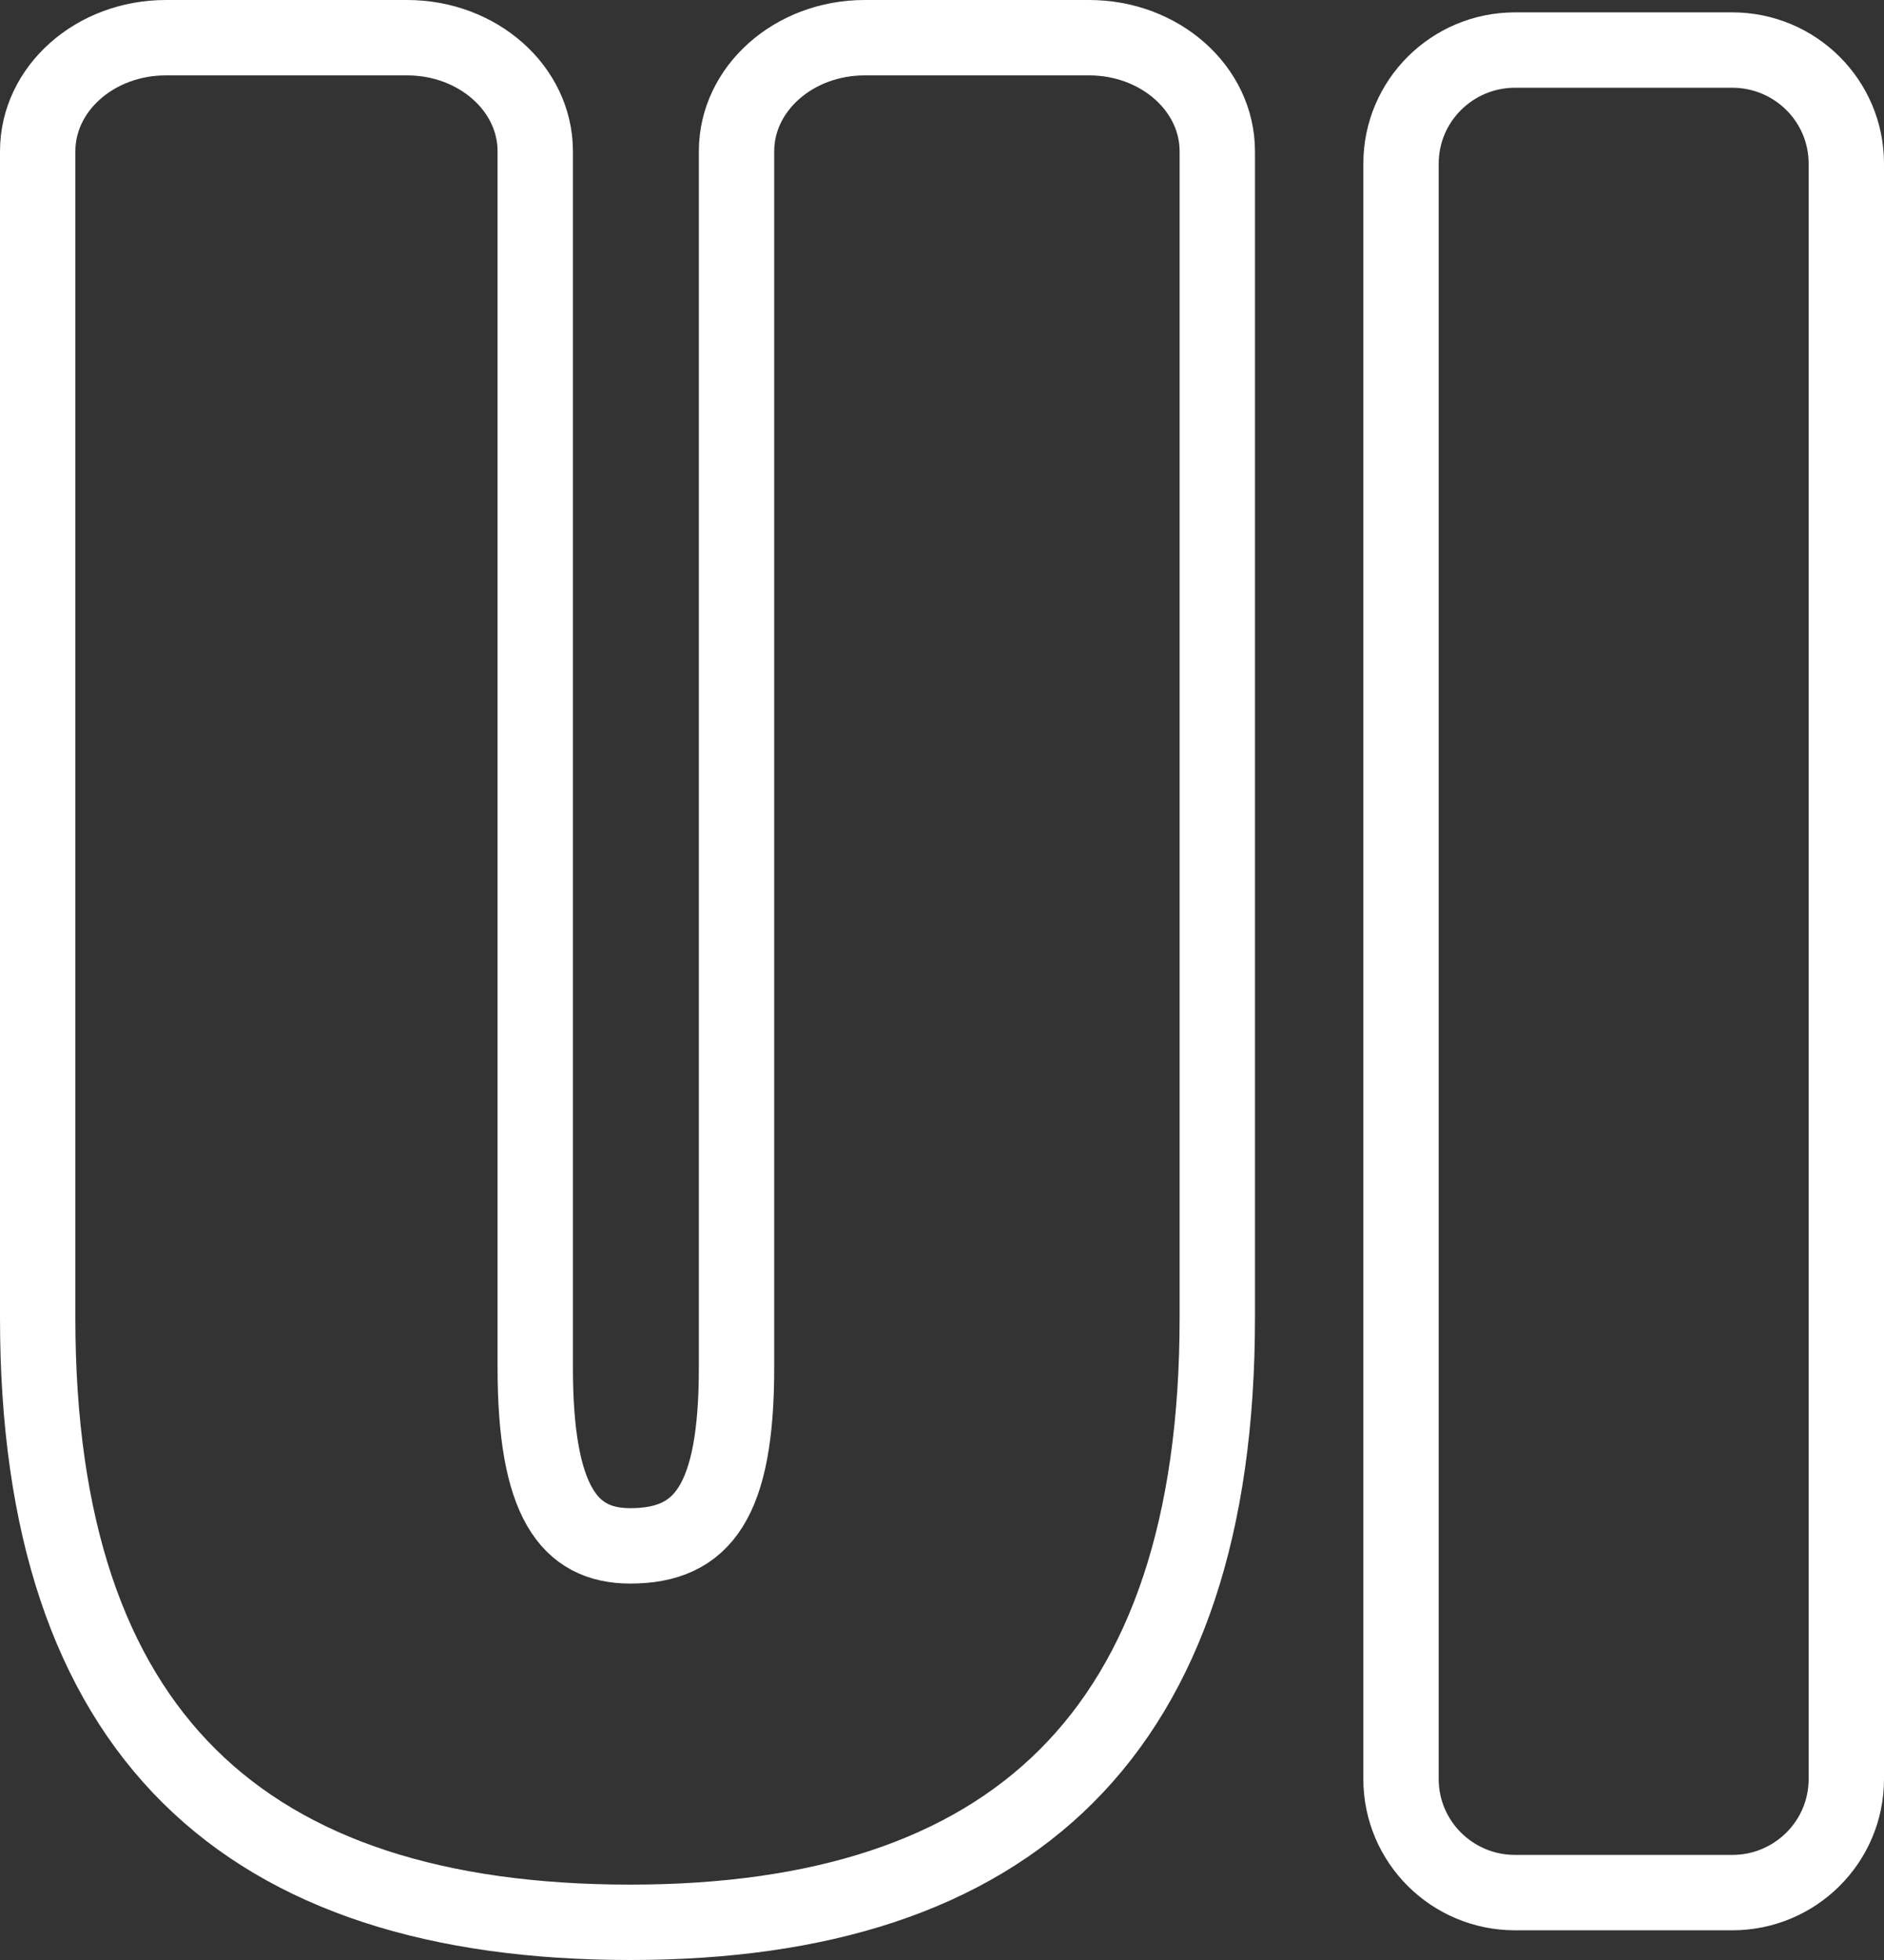 <svg width="50" height="52" viewBox="0 0 50 52" fill="none" xmlns="http://www.w3.org/2000/svg">
<rect x="0" y="0" width="50" height="52" fill="#333333" stroke="none"/>
<path fill-rule="evenodd" clip-rule="evenodd" d="M45.972 50.212H40.209C38.537 50.212 37.182 48.863 37.182 47.199V4.341C37.182 2.677 38.537 1.328 40.209 1.328H45.972C47.645 1.328 49 2.677 49 4.341V47.199C49 48.863 47.645 50.212 45.972 50.212ZM16.727 51C6.49 51 1 46.007 1 34.968V4.013C1 2.349 2.523 1 4.402 1H10.803C12.682 1 14.205 2.349 14.205 4.013V36.283C14.205 39.831 15.095 41.013 16.727 41.013C18.656 41.013 19.547 39.831 19.547 36.283V4.013C19.547 2.349 21.07 1 22.949 1H28.904C30.783 1 32.306 2.349 32.306 4.013V34.968C32.306 46.007 26.817 51 16.727 51Z" stroke="white" stroke-width="2"/>
</svg>

